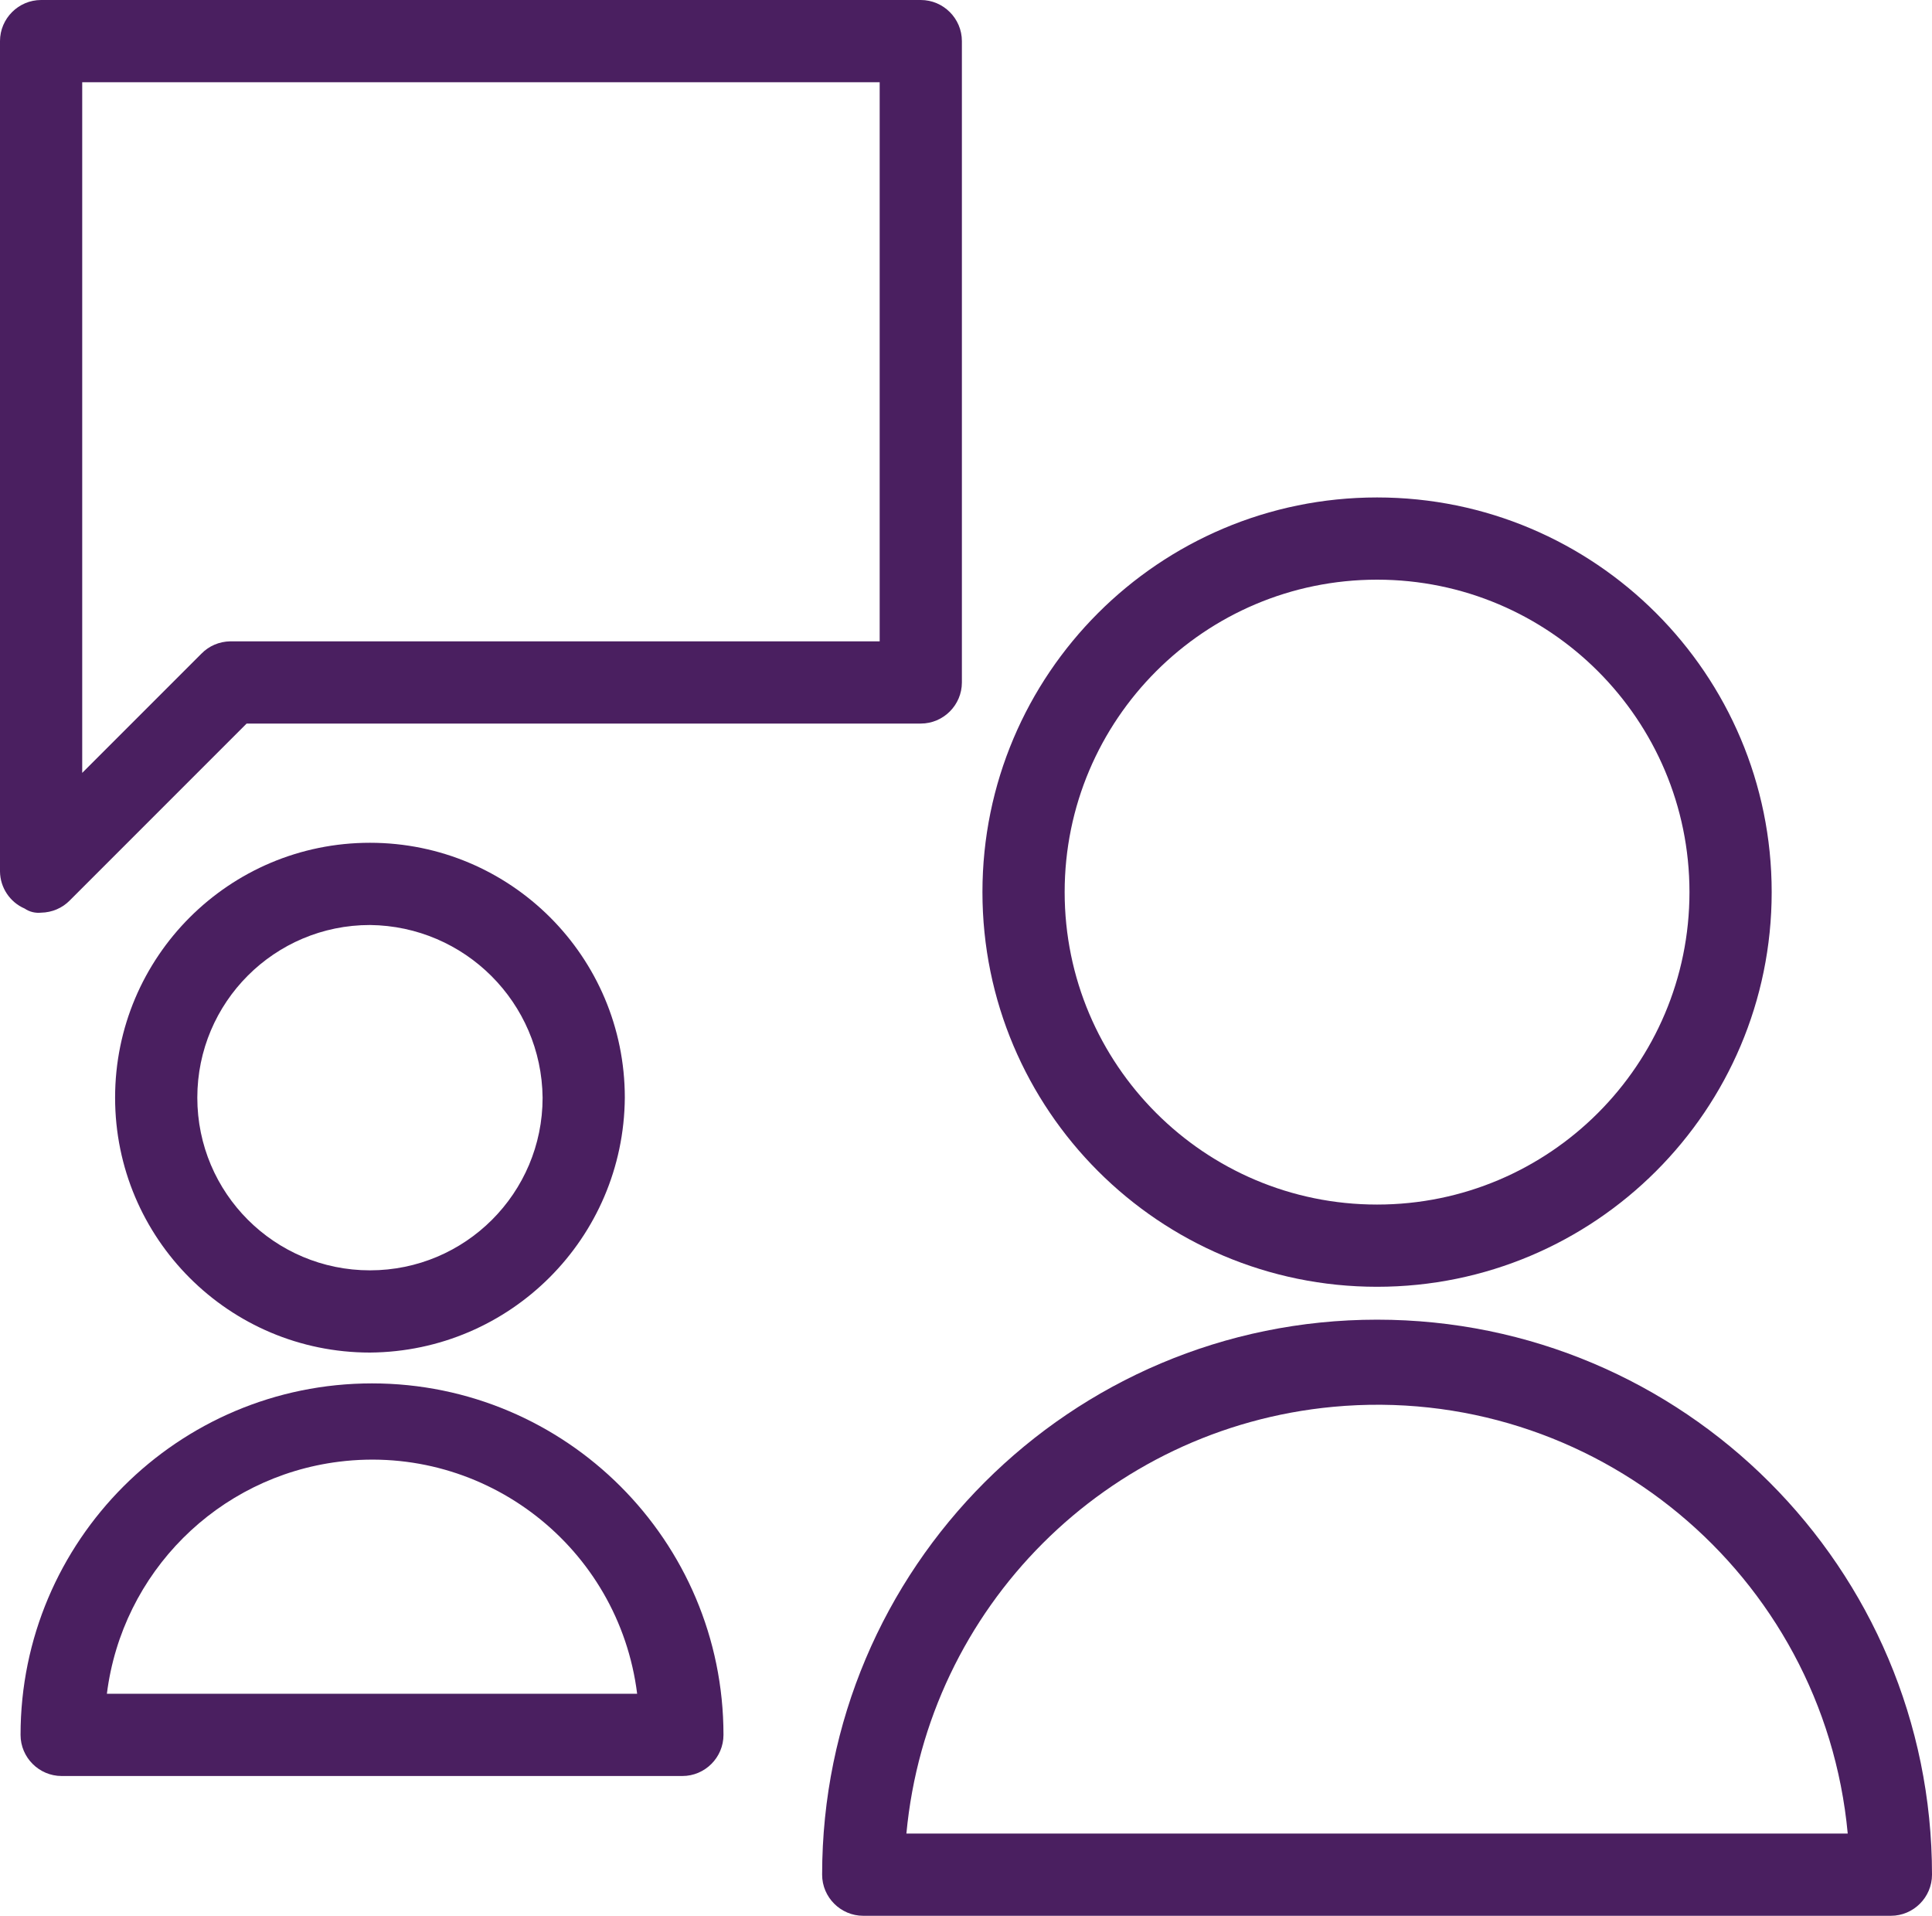 <?xml version="1.0" encoding="UTF-8"?>
<svg id="Camada_2" data-name="Camada 2" xmlns="http://www.w3.org/2000/svg" viewBox="0 0 94 93.2">
  <defs>
    <style>
      .cls-1 {
        fill: #4a1f60;
      }
    </style>
  </defs>
  <g id="Camada_1-2" data-name="Camada 1">
    <g>
      <g>
        <path class="cls-1" d="m67,62.6c-10.6,0-19.2-8.6-19.2-19.2,0-10.6,8.6-19.2,19.2-19.2s19.2,8.6,19.2,19.2h0c0,10.6-8.6,19.2-19.2,19.2Zm0-34.4c-8.39,0-15.2,6.81-15.2,15.2s6.81,15.2,15.2,15.2,15.2-6.81,15.2-15.2h0c0-8.39-6.81-15.2-15.2-15.2Z"/>
        <path class="cls-1" d="m92,93.2h-50c-1.1,0-2-.9-2-2,0-14.91,12.09-27,27-27s27,12.09,27,27c0,1.1-.9,2-2,2Zm-47.9-4h45.8c-1.18-12.65-12.4-21.94-25.04-20.76-11.01,1.03-19.73,9.75-20.76,20.76Z"/>
        <path class="cls-1" d="m18,65.8c-6.85,0-12.4-5.55-12.4-12.4s5.55-12.4,12.4-12.4,12.4,5.55,12.4,12.4h0c-.05,6.83-5.57,12.35-12.4,12.4Zm0-20.8c-4.64,0-8.4,3.76-8.4,8.4s3.76,8.4,8.4,8.4,8.4-3.76,8.4-8.4h0c-.05-4.62-3.78-8.35-8.4-8.4Z"/>
        <path class="cls-1" d="m33.2,86.4H3c-1.1,0-2-.9-2-2,0-9.44,7.66-17.1,17.1-17.1s17.1,7.66,17.1,17.1c0,1.1-.9,2-2,2Zm-28-4h25.8c-.89-7.12-7.38-12.18-14.51-11.29-5.9.74-10.55,5.39-11.29,11.29Z"/>
      </g>
      <path class="cls-1" d="m2,44.4c-.28.03-.57-.04-.8-.2-.72-.31-1.19-1.02-1.2-1.8V2C0,.9.9,0,2,0h42.8c1.1,0,2,.9,2,2v31.2c0,1.1-.9,2-2,2H12l-8.6,8.6c-.37.38-.87.59-1.4.6ZM4,4v33.6l5.8-5.8c.37-.38.87-.59,1.4-.6h31.6V4H4Z"/>
    </g>
  </g>
</svg>
